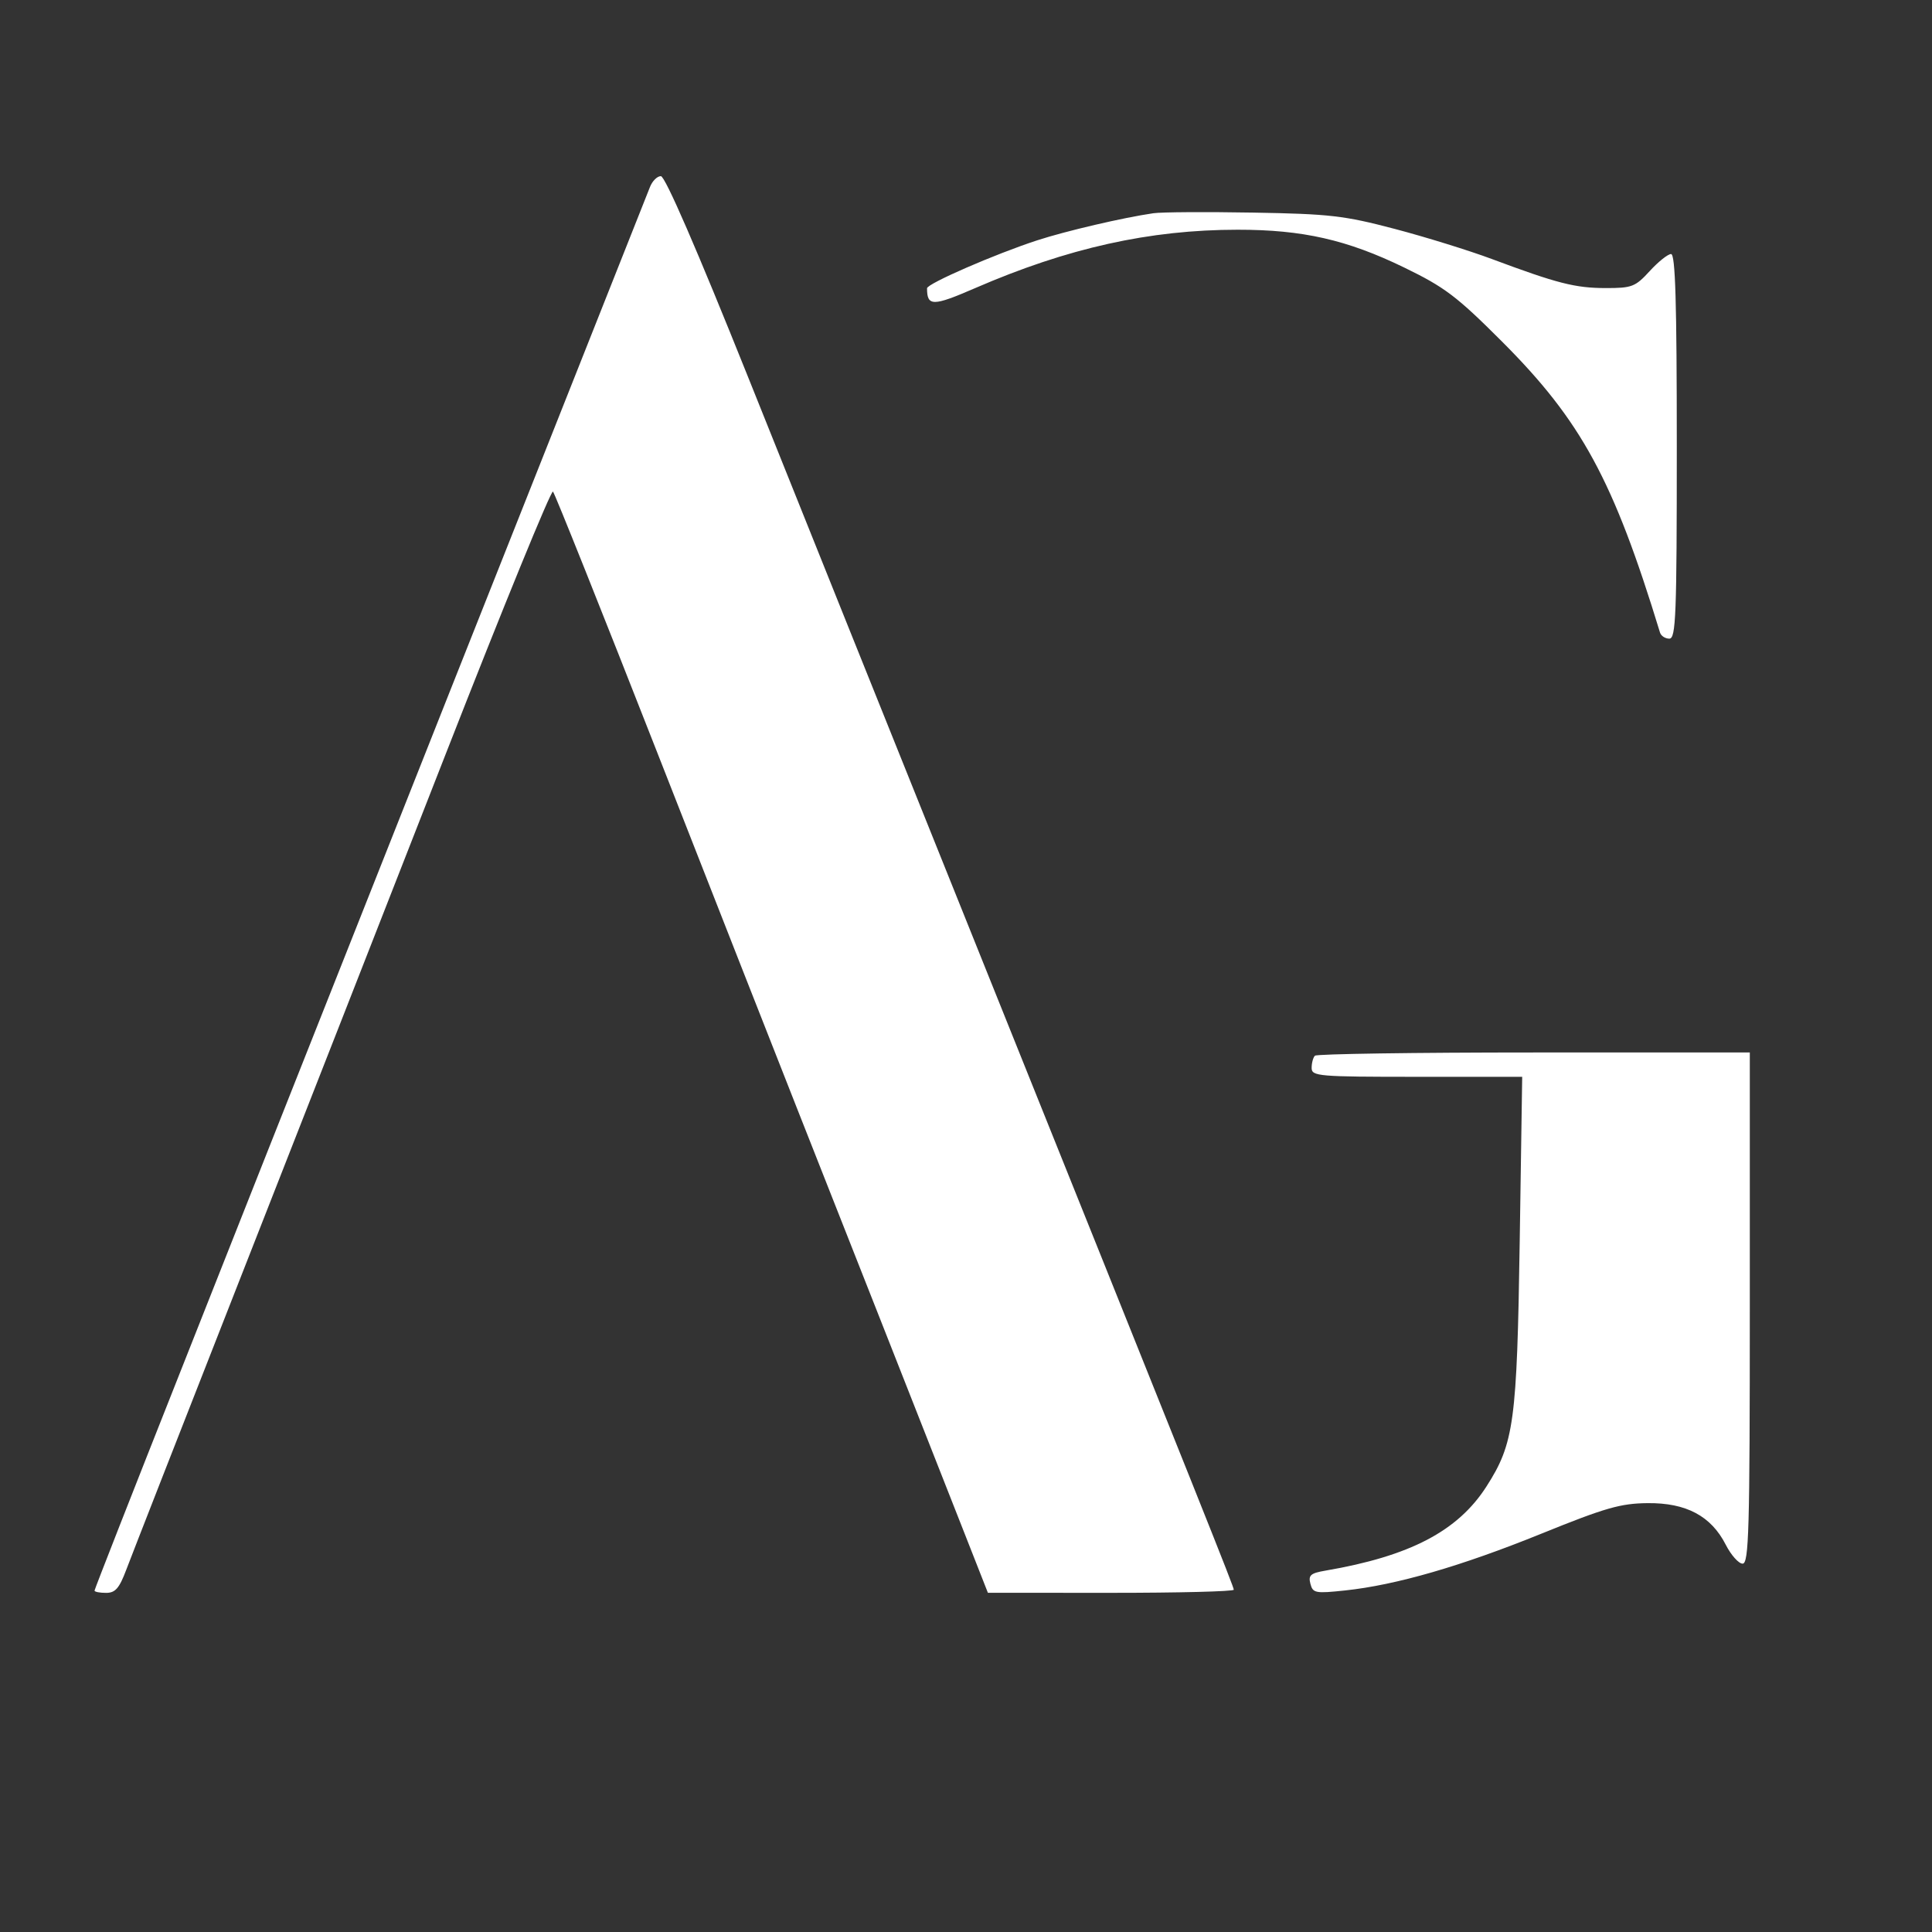 <svg xmlns="http://www.w3.org/2000/svg" xmlns:xlink="http://www.w3.org/1999/xlink" width="500" zoomAndPan="magnify" viewBox="0 0 375 375" height="500" preserveAspectRatio="xMidYMid meet" version="1.0"><rect x="0" y="0" width="375" height="375" fill="#333333" stroke="none"/><path fill="#ffffff" d="M 126.152 36.316 C 125.699 37.484 116.633 60.34 106.004 87.109 C 93.684 118.133 81.383 149.16 69.094 180.188 C 57.691 208.926 46.301 237.68 34.93 266.449 C 25.809 289.465 18.348 308.496 18.348 308.738 C 18.348 308.977 19.355 309.176 20.582 309.176 C 22.383 309.176 23.148 308.301 24.508 304.688 C 25.434 302.219 35.293 277.023 46.41 248.695 C 57.531 220.371 75.641 174.145 86.66 145.973 C 97.676 117.801 106.98 95.051 107.332 95.418 C 107.688 95.785 116.895 118.836 127.797 146.641 C 138.695 174.445 150.891 205.488 154.895 215.625 C 165.555 242.625 176.203 269.633 186.832 296.648 L 191.75 309.16 L 215.613 309.168 C 228.734 309.172 239.473 308.898 239.473 308.566 C 239.473 307.969 234.637 295.879 184.93 172.156 C 171.668 139.164 158.422 106.168 145.195 73.168 C 135.238 48.328 129.102 34.191 128.273 34.191 C 127.559 34.191 126.602 35.145 126.152 36.316 M 223.879 41.387 C 218.062 42.227 206.906 44.828 201.312 46.652 C 193.125 49.32 179.938 55.062 179.938 55.957 C 179.938 59.492 181.059 59.488 189.277 55.922 C 207.25 48.125 223.129 44.594 240.23 44.59 C 252.848 44.582 261.453 46.535 272.547 51.922 C 280.43 55.75 282.738 57.496 291.504 66.262 C 306.922 81.676 313.16 93.152 322.207 122.781 C 322.406 123.43 323.219 123.961 324.016 123.961 C 325.293 123.961 325.465 119.523 325.465 86.637 C 325.465 58.602 325.188 49.309 324.352 49.309 C 323.738 49.309 321.871 50.797 320.207 52.617 C 317.402 55.68 316.766 55.922 311.633 55.914 C 305.727 55.902 302.277 55.02 289.555 50.27 C 285.137 48.621 276.633 45.984 270.656 44.414 C 260.91 41.848 258.086 41.523 243.25 41.266 C 234.156 41.105 225.438 41.16 223.879 41.387 M 255.223 204.914 C 254.875 205.262 254.59 206.324 254.59 207.277 C 254.59 208.902 255.84 209.008 275.023 209.008 L 295.457 209.008 L 294.977 240.902 C 294.449 276 293.883 280.168 288.512 288.539 C 282.957 297.191 273.664 302.047 257.285 304.855 C 254.375 305.352 253.918 305.75 254.348 307.406 C 254.824 309.23 255.301 309.32 261.105 308.703 C 270.973 307.656 283.609 304 299.215 297.672 C 311.586 292.66 314.531 291.812 319.793 291.758 C 327.285 291.68 332.121 294.25 334.961 299.82 C 335.996 301.848 337.473 303.504 338.238 303.504 C 339.457 303.504 339.637 297.062 339.637 253.895 L 339.637 204.285 L 297.746 204.285 C 274.703 204.285 255.566 204.566 255.223 204.914 " fill-opacity="1" fill-rule="evenodd"/></svg>